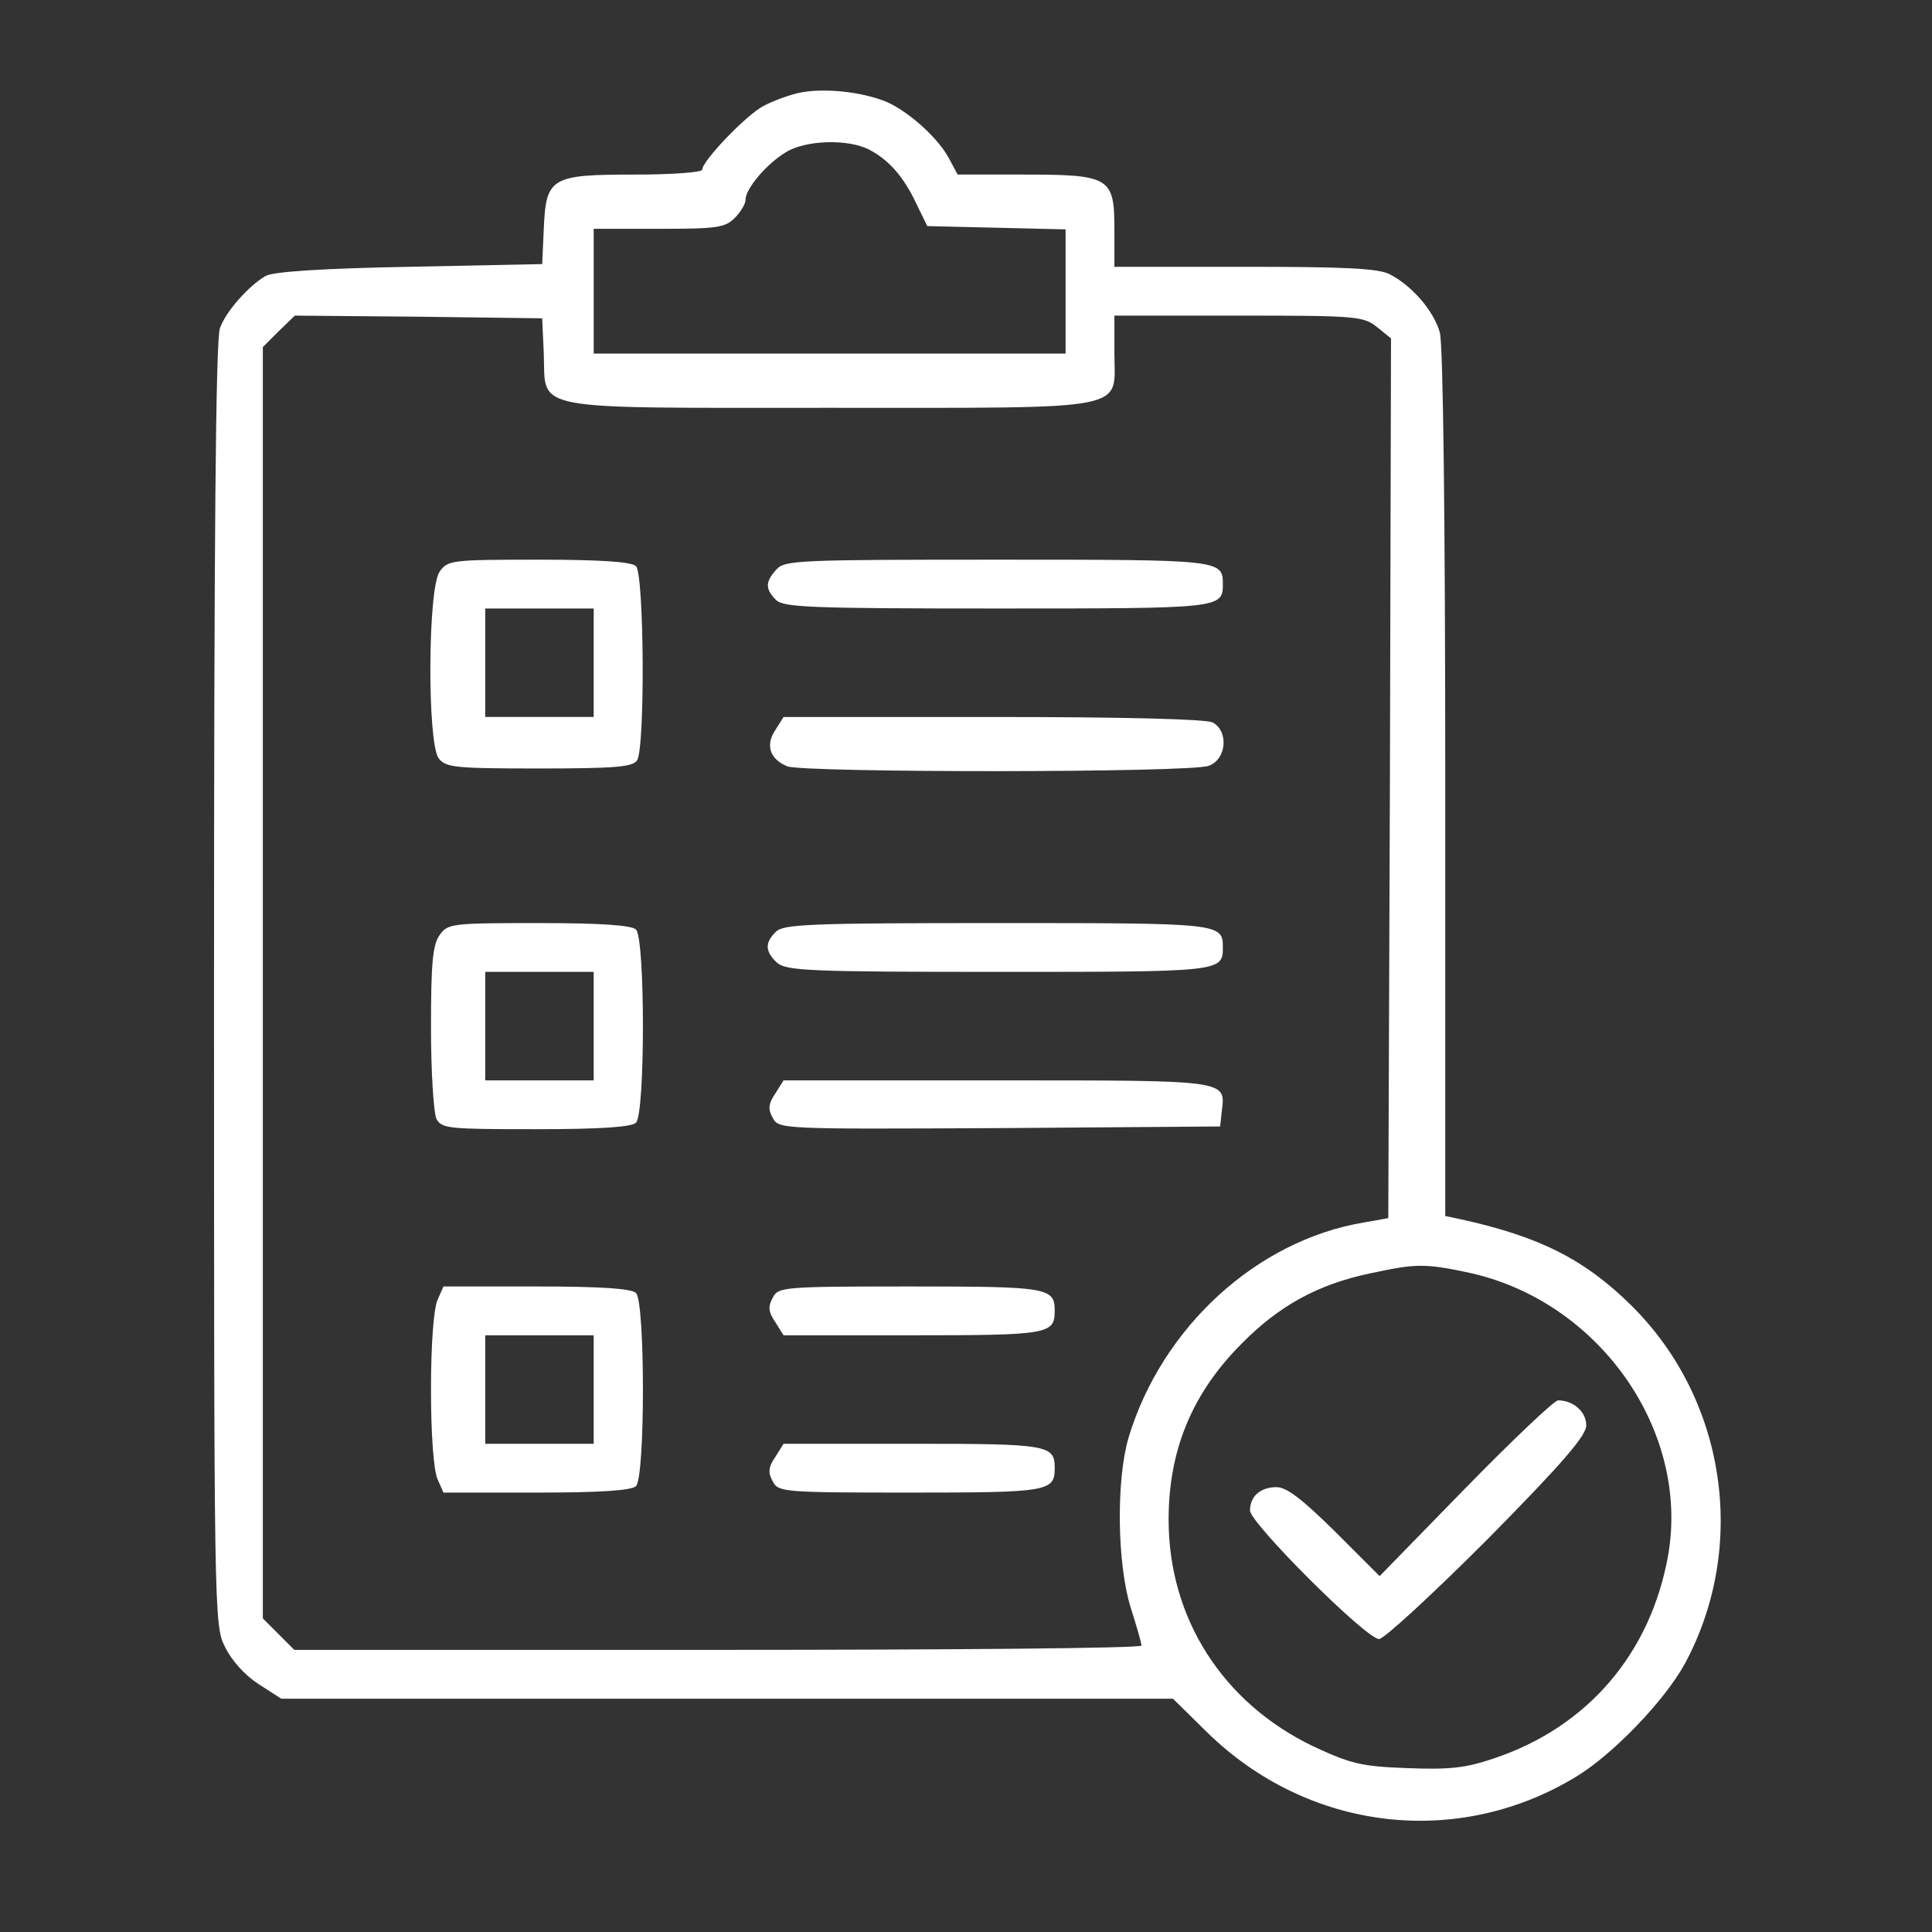<svg width="64" height="64" viewBox="0 0 64 64" fill="none" xmlns="http://www.w3.org/2000/svg">
<rect x="0" y="0" width="64" height="64" fill="#333333" stroke="none"/>
<path d="M26.495 3.07C26.153 3.142 25.614 3.34 25.309 3.501C24.734 3.789 23.261 5.334 23.261 5.621C23.261 5.711 22.254 5.783 21.033 5.783C18.248 5.783 18.086 5.873 18.014 7.58L17.96 8.748L13.558 8.838C10.701 8.891 9.03 8.999 8.797 9.143C8.24 9.466 7.485 10.311 7.287 10.868C7.144 11.209 7.09 18.037 7.09 32.59C7.09 53.361 7.09 53.846 7.449 54.547C7.665 54.996 8.096 55.481 8.563 55.786L9.318 56.272H24.087H38.856L39.988 57.386C43.33 60.656 48.271 61.248 52.206 58.859C53.428 58.122 55.153 56.325 55.818 55.104C57.902 51.223 57.183 46.353 54.039 43.245C52.493 41.718 51.002 40.963 48.379 40.388L47.876 40.281V25.942C47.876 17.12 47.804 11.389 47.696 11.012C47.499 10.311 46.78 9.466 46.043 9.089C45.666 8.891 44.606 8.838 41.228 8.838H36.916V7.598C36.916 5.873 36.772 5.783 33.915 5.783H31.723L31.454 5.28C31.094 4.579 30.106 3.699 29.369 3.375C28.543 3.034 27.285 2.908 26.495 3.07ZM28.794 4.957C29.441 5.298 29.926 5.837 30.358 6.753L30.717 7.49L33.017 7.544L35.299 7.598V9.646V11.712H27.483H19.667V9.646V7.58H21.823C23.746 7.58 24.015 7.544 24.339 7.22C24.536 7.023 24.698 6.753 24.698 6.61C24.698 6.25 25.399 5.424 26.027 5.046C26.692 4.633 28.094 4.597 28.794 4.957ZM18.014 11.712C18.086 13.635 17.385 13.509 27.465 13.509C37.617 13.509 36.916 13.635 36.916 11.694V10.455H41.03C44.911 10.455 45.163 10.473 45.612 10.832L46.079 11.209L46.043 25.781L45.989 40.352L45.181 40.496C41.623 41.089 38.479 43.982 37.383 47.629C36.97 49.049 37.006 51.798 37.455 53.253C37.652 53.864 37.814 54.439 37.814 54.511C37.814 54.601 31.508 54.654 23.782 54.654H9.749L9.228 54.133L8.707 53.612V32.554V11.497L9.228 10.976L9.767 10.455L13.864 10.491L17.96 10.544L18.014 11.712ZM48.613 42.149C52.943 43.066 55.979 47.36 55.261 51.51C54.685 54.762 52.601 57.206 49.493 58.248C48.541 58.571 48.02 58.625 46.618 58.571C45.091 58.517 44.75 58.428 43.51 57.853C40.509 56.415 38.712 53.612 38.712 50.342C38.712 48.042 39.485 46.156 41.138 44.503C42.36 43.263 43.654 42.544 45.378 42.185C46.87 41.862 47.175 41.844 48.613 42.149Z" fill="white"/>
<path d="M14.564 18.935C14.169 19.492 14.151 24.577 14.528 25.116C14.762 25.422 15.031 25.457 17.87 25.457C20.404 25.457 20.961 25.404 21.104 25.188C21.374 24.775 21.338 19.025 21.069 18.756C20.925 18.612 19.937 18.54 17.852 18.54C14.942 18.54 14.834 18.558 14.564 18.935ZM19.667 21.954V23.75H17.87H16.074V21.954V20.157H17.87H19.667V21.954Z" fill="white"/>
<path d="M25.722 18.863C25.345 19.277 25.345 19.51 25.704 19.87C25.938 20.121 26.854 20.157 33.035 20.157C40.437 20.157 40.509 20.157 40.509 19.349C40.509 18.54 40.437 18.54 33.053 18.54C26.459 18.54 25.992 18.558 25.722 18.863Z" fill="white"/>
<path d="M25.686 24.182C25.345 24.685 25.506 25.152 26.081 25.386C26.674 25.601 39.449 25.601 40.042 25.368C40.635 25.152 40.707 24.218 40.168 23.93C39.934 23.823 37.311 23.751 32.891 23.751H25.956L25.686 24.182Z" fill="white"/>
<path d="M14.564 30.974C14.331 31.297 14.277 31.926 14.277 34.046C14.277 35.537 14.367 36.867 14.457 37.065C14.636 37.388 14.87 37.406 17.744 37.406C19.919 37.406 20.925 37.334 21.069 37.19C21.374 36.885 21.374 31.099 21.069 30.794C20.925 30.65 19.936 30.578 17.852 30.578C14.942 30.578 14.834 30.596 14.564 30.974ZM19.667 33.992V35.789H17.87H16.074V33.992V32.195H17.87H19.667V33.992Z" fill="white"/>
<path d="M25.704 30.866C25.327 31.225 25.345 31.53 25.74 31.89C26.046 32.159 26.818 32.195 33.071 32.195C40.437 32.195 40.509 32.195 40.509 31.387C40.509 30.578 40.437 30.578 33.035 30.578C26.854 30.578 25.938 30.614 25.704 30.866Z" fill="white"/>
<path d="M25.686 36.22C25.453 36.561 25.435 36.741 25.596 37.028C25.794 37.406 25.866 37.406 33.107 37.37L40.419 37.316L40.473 36.813C40.599 35.771 40.743 35.789 33.035 35.789H25.956L25.686 36.22Z" fill="white"/>
<path d="M14.492 43.066C14.367 43.353 14.277 44.521 14.277 46.03C14.277 47.539 14.367 48.707 14.492 48.995L14.69 49.444H17.78C19.936 49.444 20.925 49.372 21.069 49.228C21.374 48.923 21.374 43.137 21.069 42.832C20.925 42.688 19.936 42.616 17.78 42.616H14.69L14.492 43.066ZM19.667 46.03V47.827H17.87H16.074V46.03V44.233H17.87H19.667V46.03Z" fill="white"/>
<path d="M25.596 42.993C25.435 43.281 25.453 43.461 25.686 43.802L25.956 44.233H30.232C34.724 44.233 34.939 44.197 34.939 43.425C34.939 42.652 34.724 42.616 30.142 42.616C25.92 42.616 25.776 42.634 25.596 42.993Z" fill="white"/>
<path d="M25.686 48.258C25.453 48.599 25.435 48.779 25.596 49.067C25.776 49.426 25.92 49.444 30.142 49.444C34.724 49.444 34.939 49.408 34.939 48.635C34.939 47.863 34.724 47.827 30.232 47.827H25.956L25.686 48.258Z" fill="white"/>
<path d="M48.541 49.3L45.702 52.211L44.228 50.737C43.151 49.677 42.629 49.264 42.288 49.264C41.749 49.264 41.408 49.57 41.408 50.037C41.408 50.45 45.253 54.295 45.684 54.295C45.846 54.295 47.463 52.804 49.277 50.989C51.775 48.456 52.547 47.557 52.547 47.216C52.547 46.767 52.116 46.389 51.613 46.389C51.487 46.389 50.104 47.701 48.541 49.3Z" fill="white"/>
</svg>
